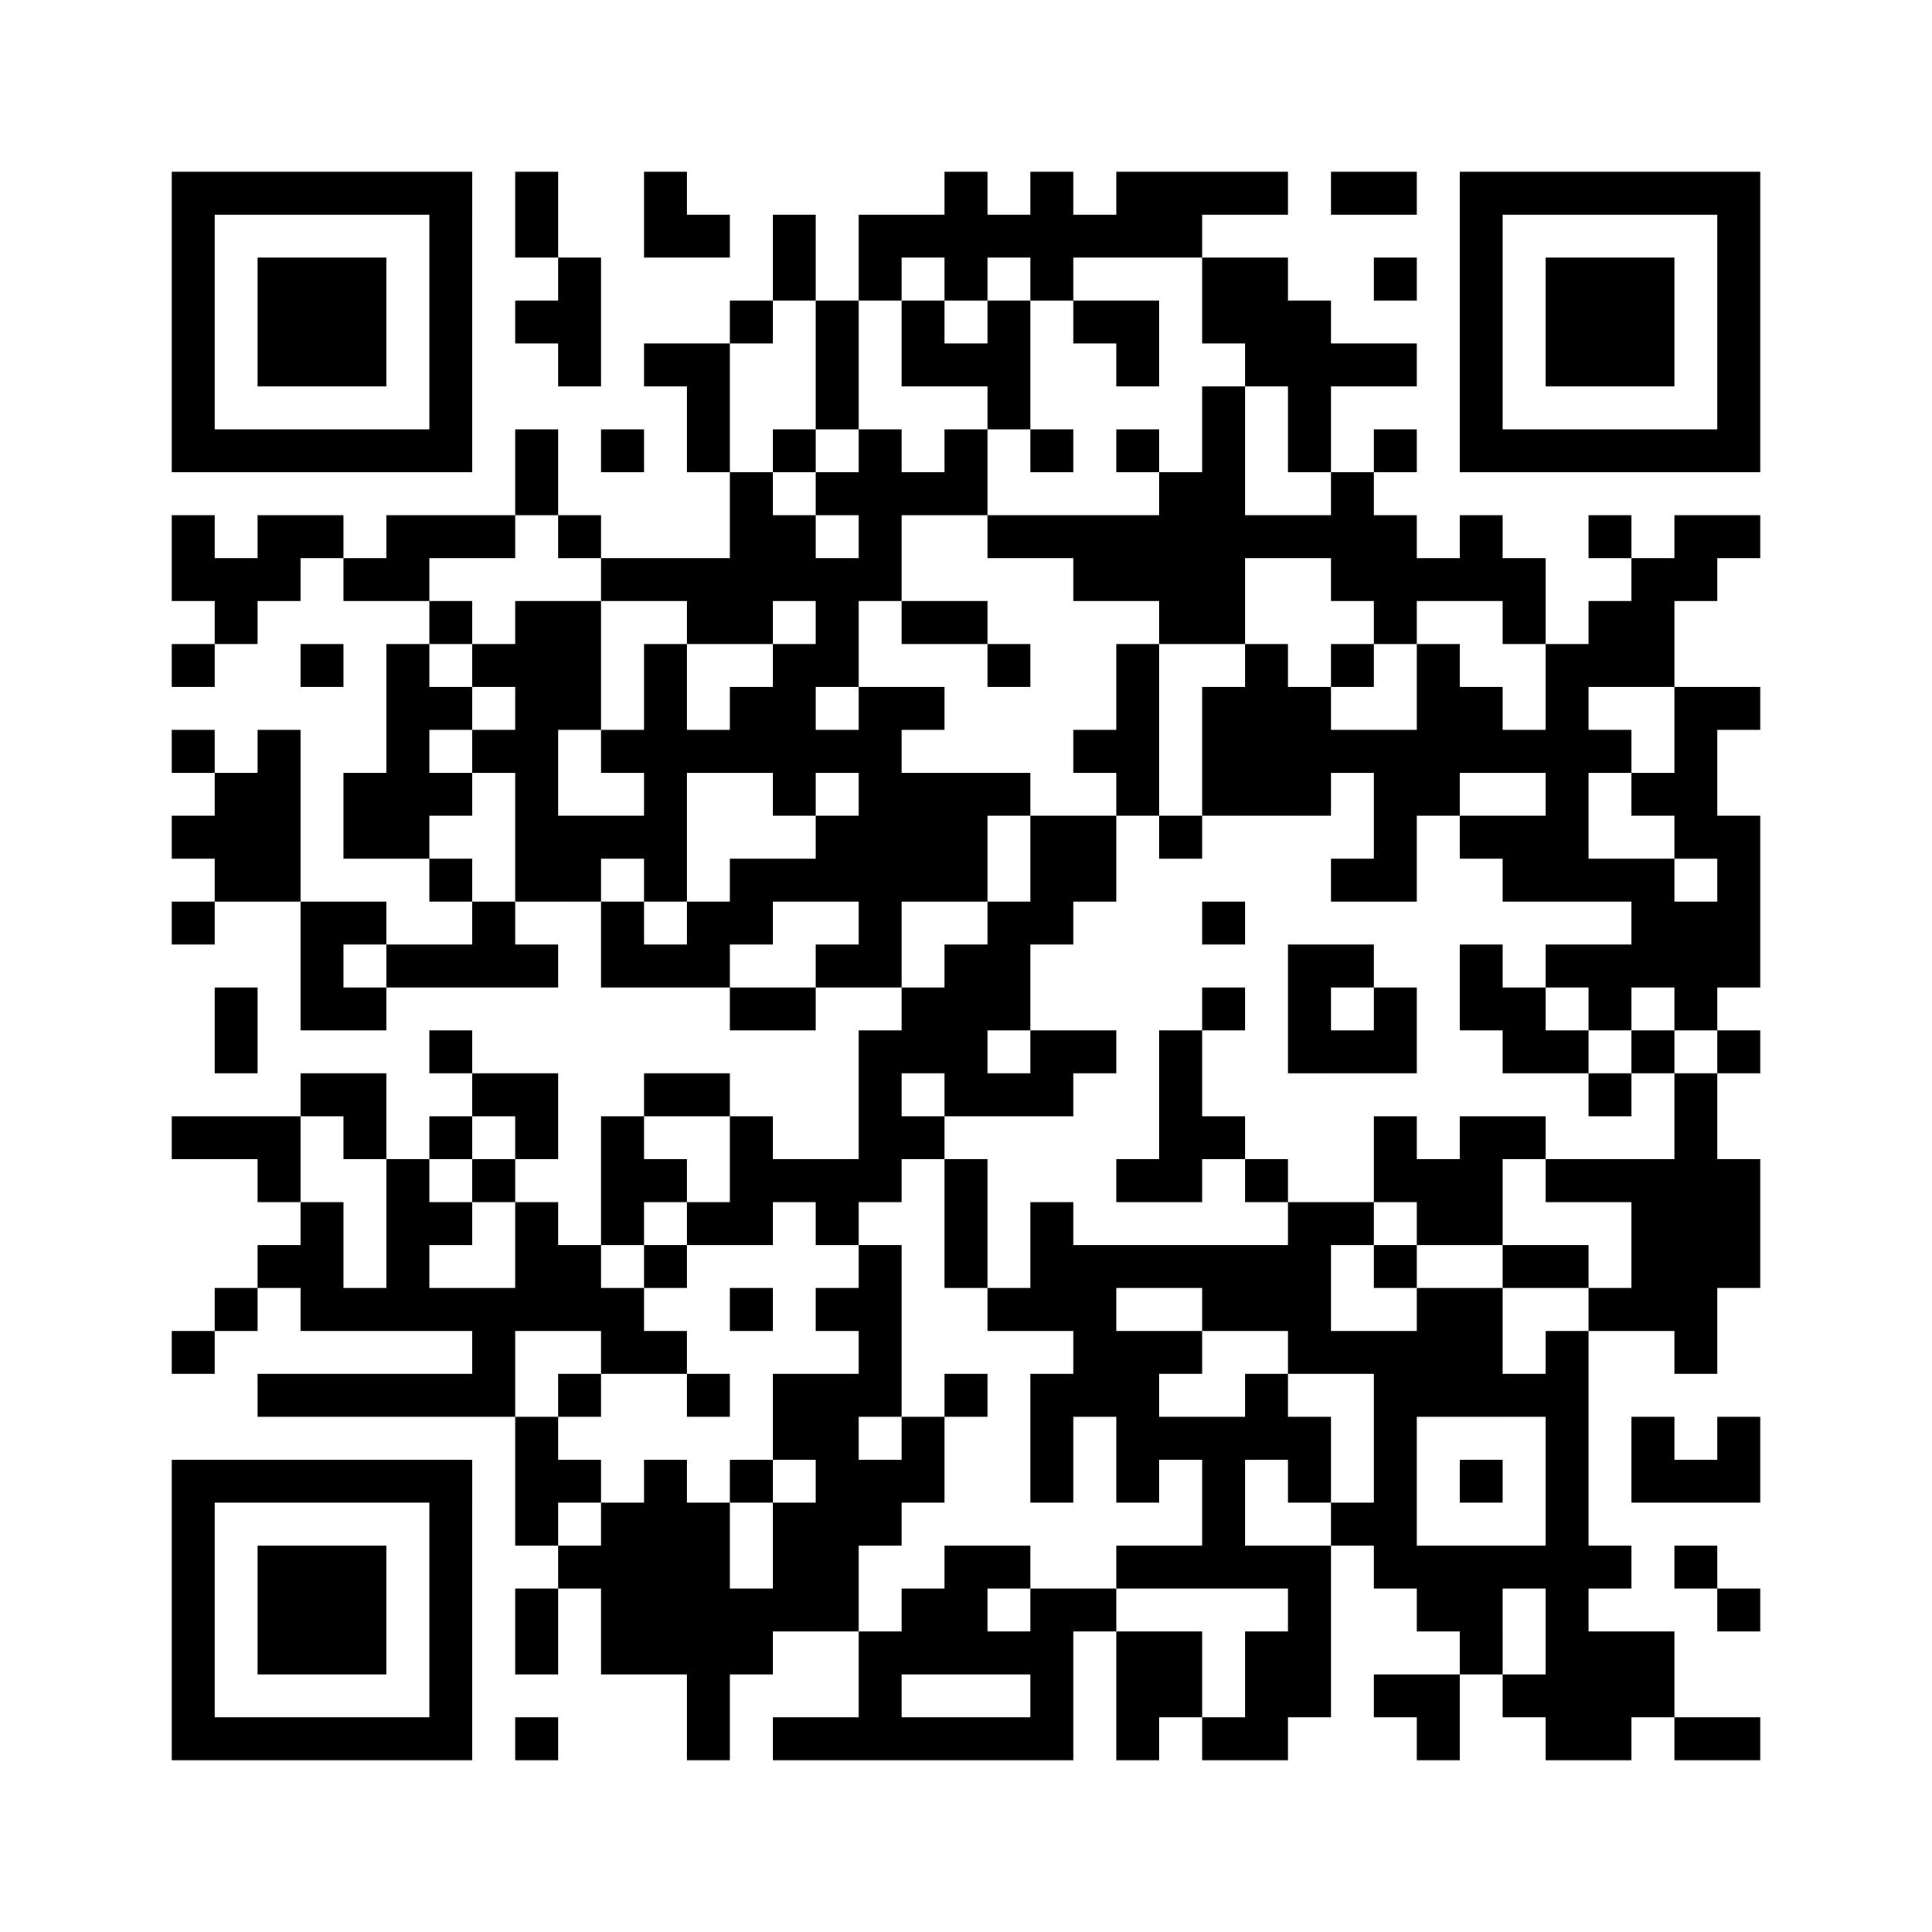 ﻿<?xml version="1.0" encoding="UTF-8"?>
<!DOCTYPE svg PUBLIC "-//W3C//DTD SVG 1.1//EN" "http://www.w3.org/Graphics/SVG/1.1/DTD/svg11.dtd">
<svg xmlns="http://www.w3.org/2000/svg" version="1.1" viewBox="0 0 45 45" stroke="none">
	<rect width="100%" height="100%" fill="#ffffff"/>
	<path d="M4,4h7v1h-7z M12,4h1v2h-1z M15,4h1v2h-1z M22,4h1v3h-1z M24,4h1v3h-1z M26,4h4v1h-4z M31,4h2v1h-2z M34,4h7v1h-7z M4,5h1v6h-1z M10,5h1v6h-1z M16,5h1v1h-1z M18,5h1v2h-1z M20,5h2v1h-2z M23,5h1v1h-1z M25,5h3v1h-3z M34,5h1v6h-1z M40,5h1v6h-1z M6,6h3v3h-3z M13,6h1v3h-1z M20,6h1v1h-1z M28,6h2v2h-2z M32,6h1v1h-1z M36,6h3v3h-3z M12,7h1v1h-1z M17,7h1v1h-1z M19,7h1v3h-1z M21,7h1v2h-1z M23,7h1v3h-1z M25,7h2v1h-2z M30,7h1v4h-1z M15,8h2v1h-2z M22,8h1v1h-1z M26,8h1v1h-1z M29,8h1v1h-1z M31,8h2v1h-2z M16,9h1v2h-1z M28,9h1v6h-1z M5,10h5v1h-5z M12,10h1v2h-1z M14,10h1v1h-1z M18,10h1v1h-1z M20,10h1v4h-1z M22,10h1v2h-1z M24,10h1v1h-1z M26,10h1v1h-1z M32,10h1v1h-1z M35,10h5v1h-5z M17,11h1v4h-1z M19,11h1v1h-1z M21,11h1v1h-1z M27,11h1v4h-1z M31,11h1v3h-1z M4,12h1v2h-1z M6,12h2v1h-2z M9,12h3v1h-3z M13,12h1v1h-1z M18,12h1v2h-1z M23,12h4v1h-4z M29,12h2v1h-2z M32,12h1v3h-1z M34,12h1v2h-1z M37,12h1v1h-1z M39,12h2v1h-2z M5,13h2v1h-2z M8,13h2v1h-2z M14,13h3v1h-3z M19,13h1v3h-1z M25,13h2v1h-2z M33,13h1v1h-1z M35,13h1v2h-1z M38,13h1v3h-1z M39,13h1v1h-1z M5,14h1v1h-1z M10,14h1v1h-1z M12,14h1v7h-1z M13,14h1v3h-1z M16,14h1v1h-1z M21,14h2v1h-2z M37,14h1v2h-1z M4,15h1v1h-1z M7,15h1v1h-1z M9,15h1v5h-1z M11,15h1v1h-1z M15,15h1v6h-1z M18,15h1v4h-1z M23,15h1v1h-1z M26,15h1v4h-1z M29,15h1v4h-1z M31,15h1v1h-1z M33,15h1v4h-1z M36,15h1v6h-1z M10,16h1v1h-1z M17,16h1v2h-1z M20,16h1v7h-1z M21,16h1v1h-1z M28,16h1v3h-1z M30,16h1v3h-1z M34,16h1v2h-1z M39,16h1v4h-1z M40,16h1v1h-1z M4,17h1v1h-1z M6,17h1v4h-1z M11,17h1v1h-1z M14,17h1v1h-1z M16,17h1v1h-1z M19,17h1v1h-1z M25,17h1v1h-1z M31,17h2v1h-2z M35,17h1v1h-1z M37,17h1v1h-1z M5,18h1v3h-1z M8,18h1v2h-1z M10,18h1v1h-1z M21,18h2v3h-2z M23,18h1v1h-1z M32,18h1v3h-1z M38,18h1v1h-1z M4,19h1v1h-1z M13,19h2v1h-2z M19,19h1v2h-1z M24,19h2v2h-2z M27,19h1v1h-1z M34,19h2v1h-2z M40,19h1v4h-1z M10,20h1v1h-1z M13,20h1v1h-1z M17,20h2v1h-2z M31,20h1v1h-1z M35,20h1v1h-1z M37,20h2v1h-2z M4,21h1v1h-1z M7,21h1v3h-1z M8,21h1v1h-1z M11,21h1v2h-1z M14,21h1v2h-1z M16,21h2v1h-2z M23,21h1v3h-1z M24,21h1v1h-1z M28,21h1v1h-1z M38,21h2v2h-2z M9,22h2v1h-2z M12,22h1v1h-1z M15,22h2v1h-2z M19,22h1v1h-1z M22,22h1v4h-1z M30,22h1v3h-1z M31,22h1v1h-1z M34,22h1v2h-1z M36,22h2v1h-2z M5,23h1v2h-1z M8,23h1v1h-1z M17,23h2v1h-2z M21,23h1v2h-1z M28,23h1v1h-1z M32,23h1v2h-1z M35,23h1v2h-1z M37,23h1v1h-1z M39,23h1v1h-1z M10,24h1v1h-1z M20,24h1v4h-1z M24,24h2v1h-2z M27,24h1v4h-1z M31,24h1v1h-1z M36,24h1v1h-1z M38,24h1v1h-1z M40,24h1v1h-1z M7,25h2v1h-2z M11,25h2v1h-2z M15,25h2v1h-2z M23,25h2v1h-2z M37,25h1v1h-1z M39,25h1v7h-1z M4,26h3v1h-3z M8,26h1v1h-1z M10,26h1v1h-1z M12,26h1v1h-1z M14,26h1v3h-1z M17,26h1v3h-1z M21,26h1v1h-1z M28,26h1v1h-1z M32,26h1v2h-1z M34,26h1v3h-1z M35,26h1v1h-1z M6,27h1v1h-1z M9,27h1v4h-1z M11,27h1v1h-1z M15,27h1v1h-1z M18,27h2v1h-2z M22,27h1v3h-1z M26,27h1v1h-1z M29,27h1v1h-1z M33,27h1v2h-1z M36,27h3v1h-3z M40,27h1v3h-1z M7,28h1v3h-1z M10,28h1v1h-1z M12,28h1v3h-1z M16,28h1v1h-1z M19,28h1v1h-1z M24,28h1v3h-1z M30,28h1v4h-1z M31,28h1v1h-1z M38,28h1v3h-1z M6,29h1v1h-1z M13,29h1v2h-1z M15,29h1v1h-1z M20,29h1v4h-1z M25,29h5v1h-5z M32,29h1v1h-1z M35,29h2v1h-2z M5,30h1v1h-1z M8,30h1v1h-1z M10,30h2v1h-2z M14,30h1v2h-1z M17,30h1v1h-1z M19,30h1v1h-1z M23,30h1v1h-1z M25,30h1v3h-1z M28,30h2v1h-2z M33,30h2v3h-2z M37,30h1v1h-1z M4,31h1v1h-1z M11,31h1v2h-1z M15,31h1v1h-1z M26,31h1v4h-1z M27,31h1v1h-1z M31,31h2v1h-2z M36,31h1v10h-1z M6,32h5v1h-5z M13,32h1v1h-1z M16,32h1v1h-1z M18,32h2v2h-2z M22,32h1v1h-1z M24,32h1v3h-1z M29,32h1v2h-1z M32,32h1v5h-1z M35,32h1v1h-1z M12,33h1v3h-1z M21,33h1v2h-1z M27,33h2v1h-2z M30,33h1v2h-1z M38,33h1v2h-1z M40,33h1v2h-1z M4,34h7v1h-7z M13,34h1v1h-1z M15,34h1v5h-1z M17,34h1v1h-1z M19,34h2v2h-2z M28,34h1v3h-1z M34,34h1v1h-1z M39,34h1v1h-1z M4,35h1v6h-1z M10,35h1v6h-1z M14,35h1v4h-1z M16,35h1v6h-1z M18,35h1v3h-1z M31,35h1v1h-1z M6,36h3v3h-3z M13,36h1v1h-1z M19,36h1v2h-1z M22,36h1v3h-1z M23,36h1v1h-1z M26,36h2v1h-2z M29,36h2v1h-2z M33,36h2v2h-2z M35,36h1v1h-1z M37,36h1v1h-1z M39,36h1v1h-1z M12,37h1v2h-1z M17,37h1v2h-1z M21,37h1v2h-1z M24,37h1v4h-1z M25,37h1v1h-1z M30,37h1v3h-1z M40,37h1v1h-1z M20,38h1v3h-1z M23,38h1v1h-1z M26,38h2v2h-2z M29,38h1v3h-1z M34,38h1v1h-1z M37,38h2v2h-2z M32,39h2v1h-2z M35,39h1v1h-1z M5,40h5v1h-5z M12,40h1v1h-1z M18,40h2v1h-2z M21,40h3v1h-3z M26,40h1v1h-1z M28,40h1v1h-1z M33,40h1v1h-1z M37,40h1v1h-1z M39,40h2v1h-2z" fill="#000000"/>
</svg>
